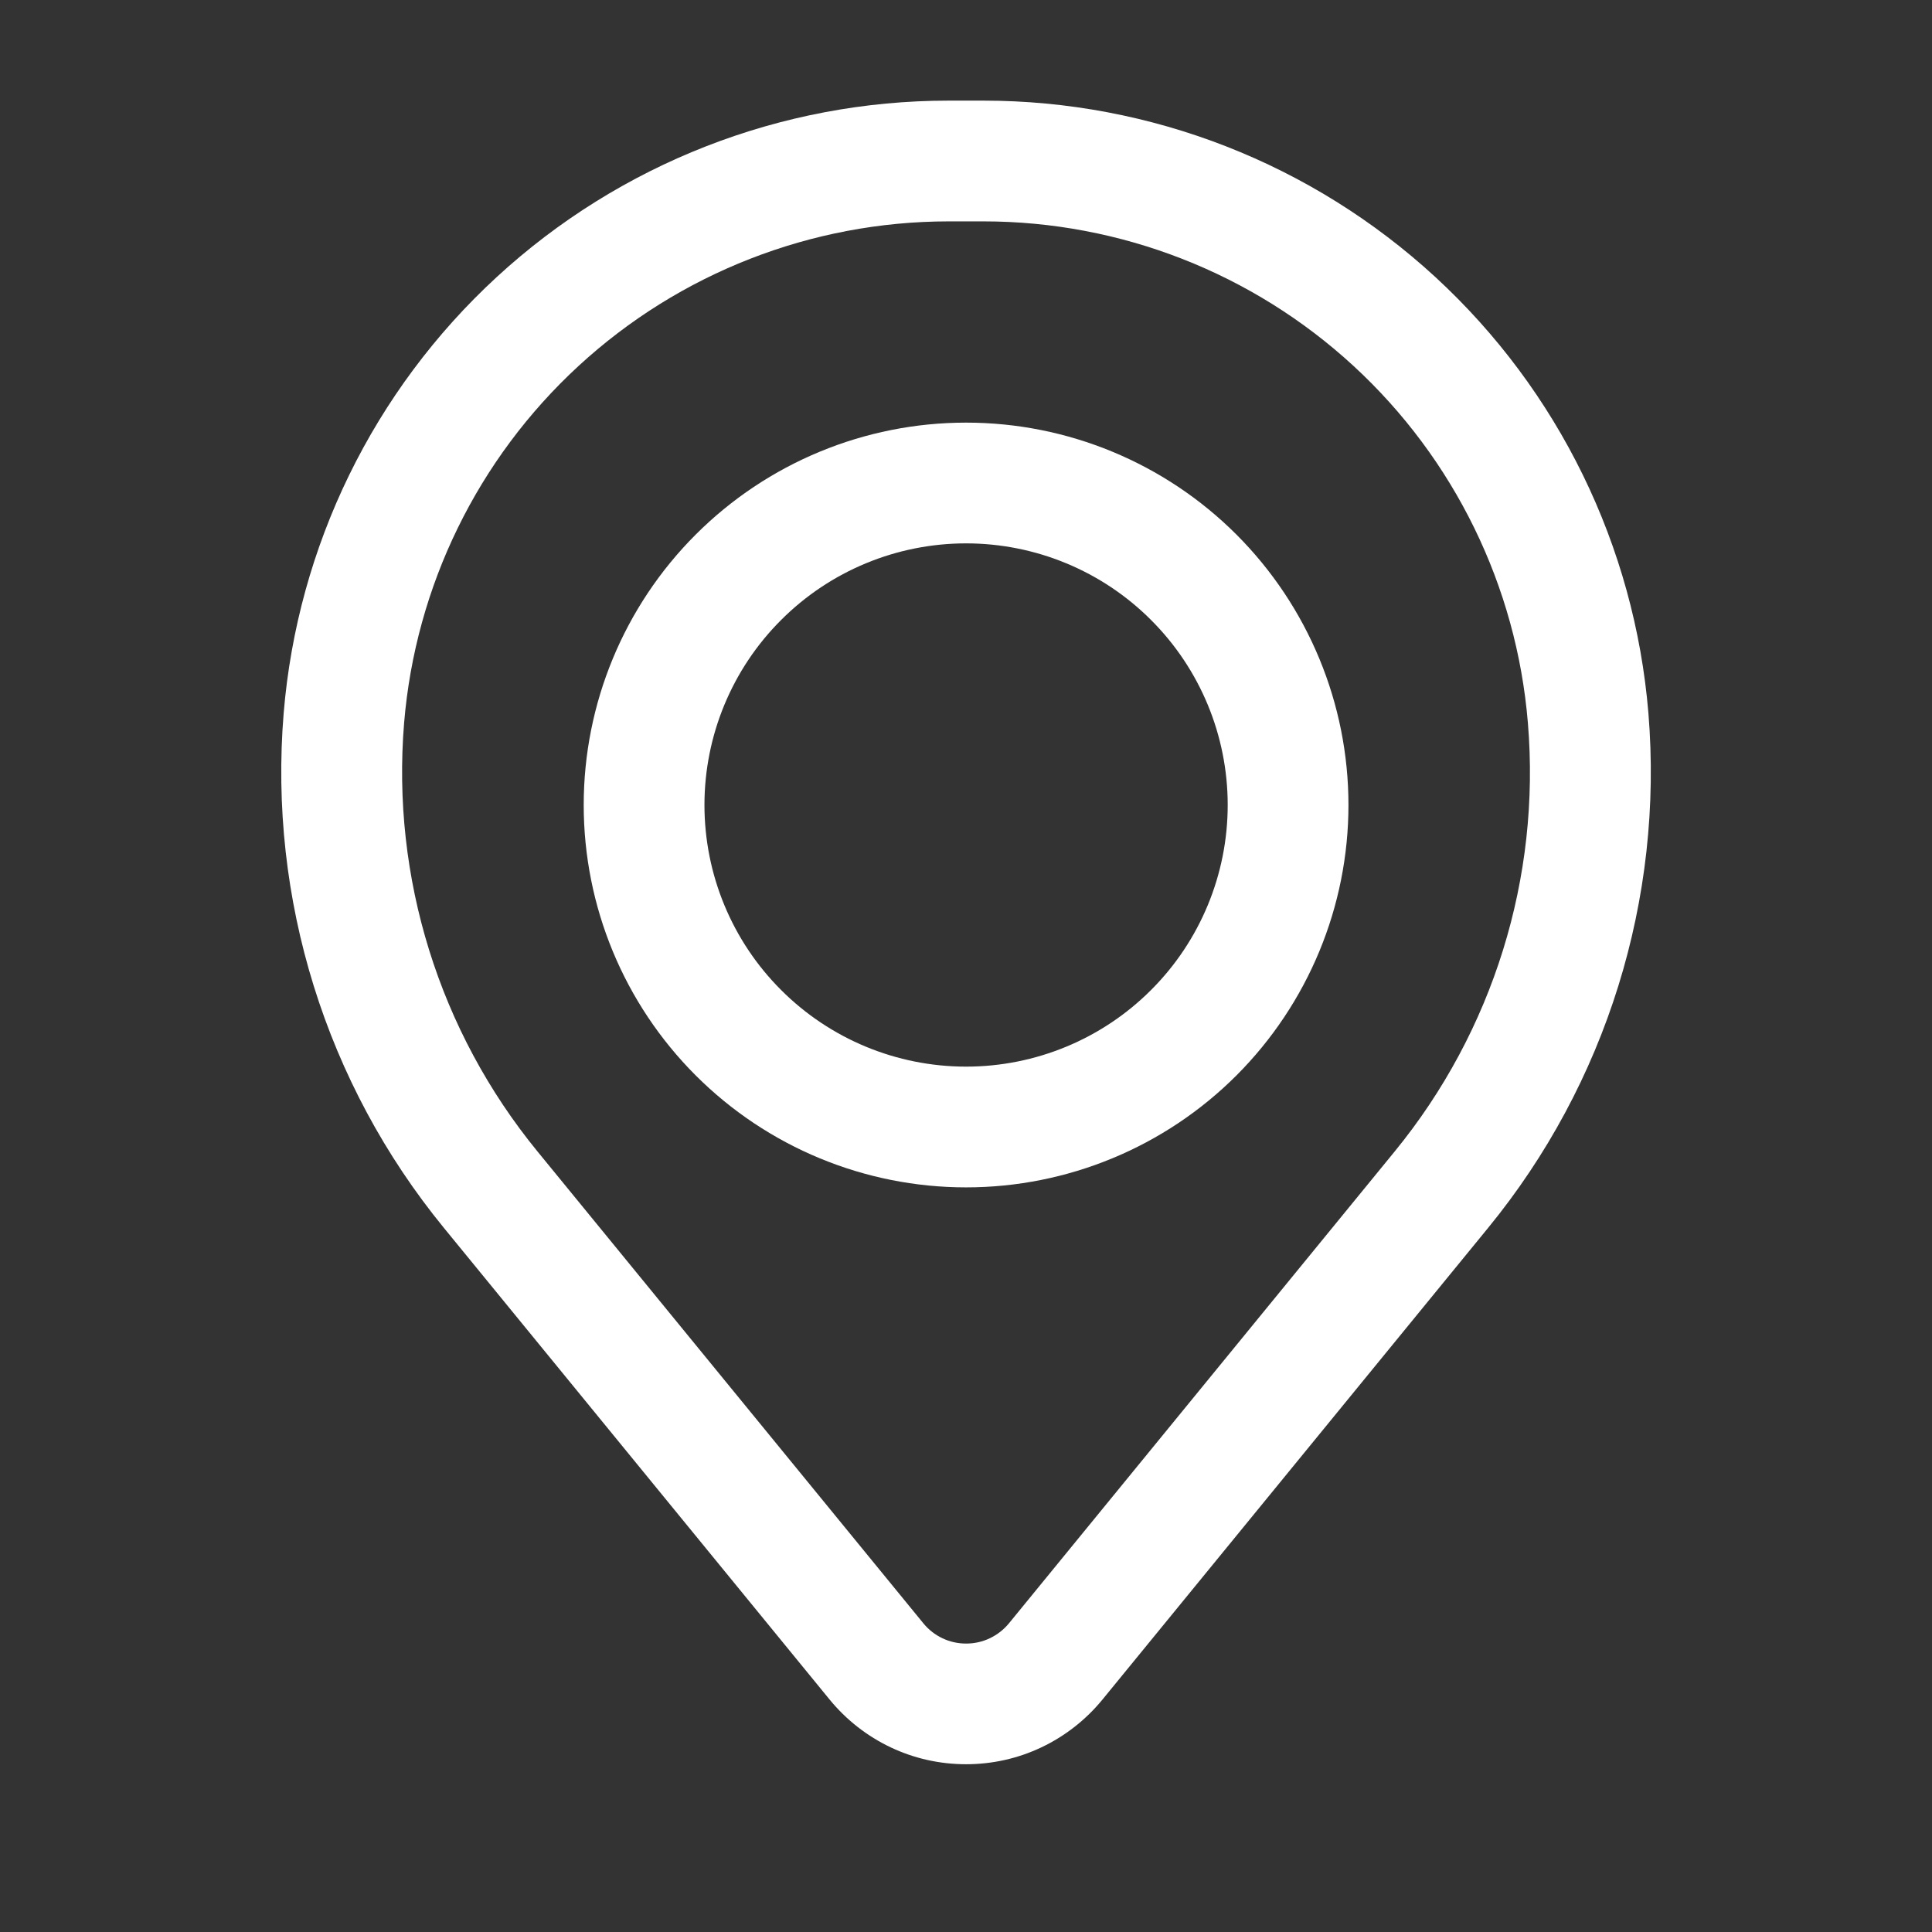 <?xml version="1.0" encoding="UTF-8"?> <svg xmlns="http://www.w3.org/2000/svg" width="24" height="24" viewBox="0 0 24 24" fill="none"><rect x="0" y="0" width="24" height="24" fill="#333333" stroke="none"/><path fill-rule="evenodd" clip-rule="evenodd" d="M7.251 10C7.251 8.74 7.751 7.532 8.642 6.641C9.533 5.75 10.741 5.25 12.001 5.25C13.261 5.25 14.469 5.75 15.36 6.641C16.25 7.532 16.751 8.74 16.751 10C16.751 11.26 16.25 12.468 15.36 13.359C14.469 14.25 13.261 14.75 12.001 14.75C10.741 14.75 9.533 14.25 8.642 13.359C7.751 12.468 7.251 11.26 7.251 10ZM12.001 6.75C11.139 6.75 10.312 7.092 9.703 7.702C9.093 8.311 8.751 9.138 8.751 10C8.751 10.862 9.093 11.689 9.703 12.298C10.312 12.908 11.139 13.25 12.001 13.25C12.863 13.25 13.69 12.908 14.299 12.298C14.909 11.689 15.251 10.862 15.251 10C15.251 9.138 14.909 8.311 14.299 7.702C13.69 7.092 12.863 6.75 12.001 6.75Z" fill="white"></path><path fill-rule="evenodd" clip-rule="evenodd" d="M3.524 8.857C3.696 6.784 4.64 4.851 6.17 3.442C7.7 2.033 9.704 1.25 11.784 1.25H12.216C14.297 1.25 16.3 2.033 17.831 3.442C19.361 4.851 20.305 6.784 20.477 8.857C20.667 11.166 19.954 13.46 18.486 15.253L13.694 21.114C13.488 21.365 13.23 21.567 12.937 21.706C12.645 21.845 12.325 21.916 12.001 21.916C11.676 21.916 11.357 21.845 11.064 21.706C10.771 21.567 10.513 21.365 10.307 21.114L5.514 15.253C4.047 13.46 3.334 11.166 3.524 8.857ZM11.784 2.75C10.081 2.751 8.44 3.392 7.187 4.546C5.934 5.7 5.161 7.282 5.02 8.98C4.862 10.902 5.455 12.81 6.676 14.303L11.47 20.165C11.534 20.244 11.615 20.307 11.707 20.351C11.799 20.395 11.9 20.417 12.002 20.417C12.103 20.417 12.204 20.395 12.296 20.351C12.388 20.307 12.469 20.244 12.534 20.165L17.326 14.303C18.547 12.81 19.14 10.902 18.98 8.98C18.84 7.282 18.066 5.699 16.813 4.545C15.56 3.391 13.919 2.75 12.216 2.75H11.784Z" fill="white"></path></svg> 